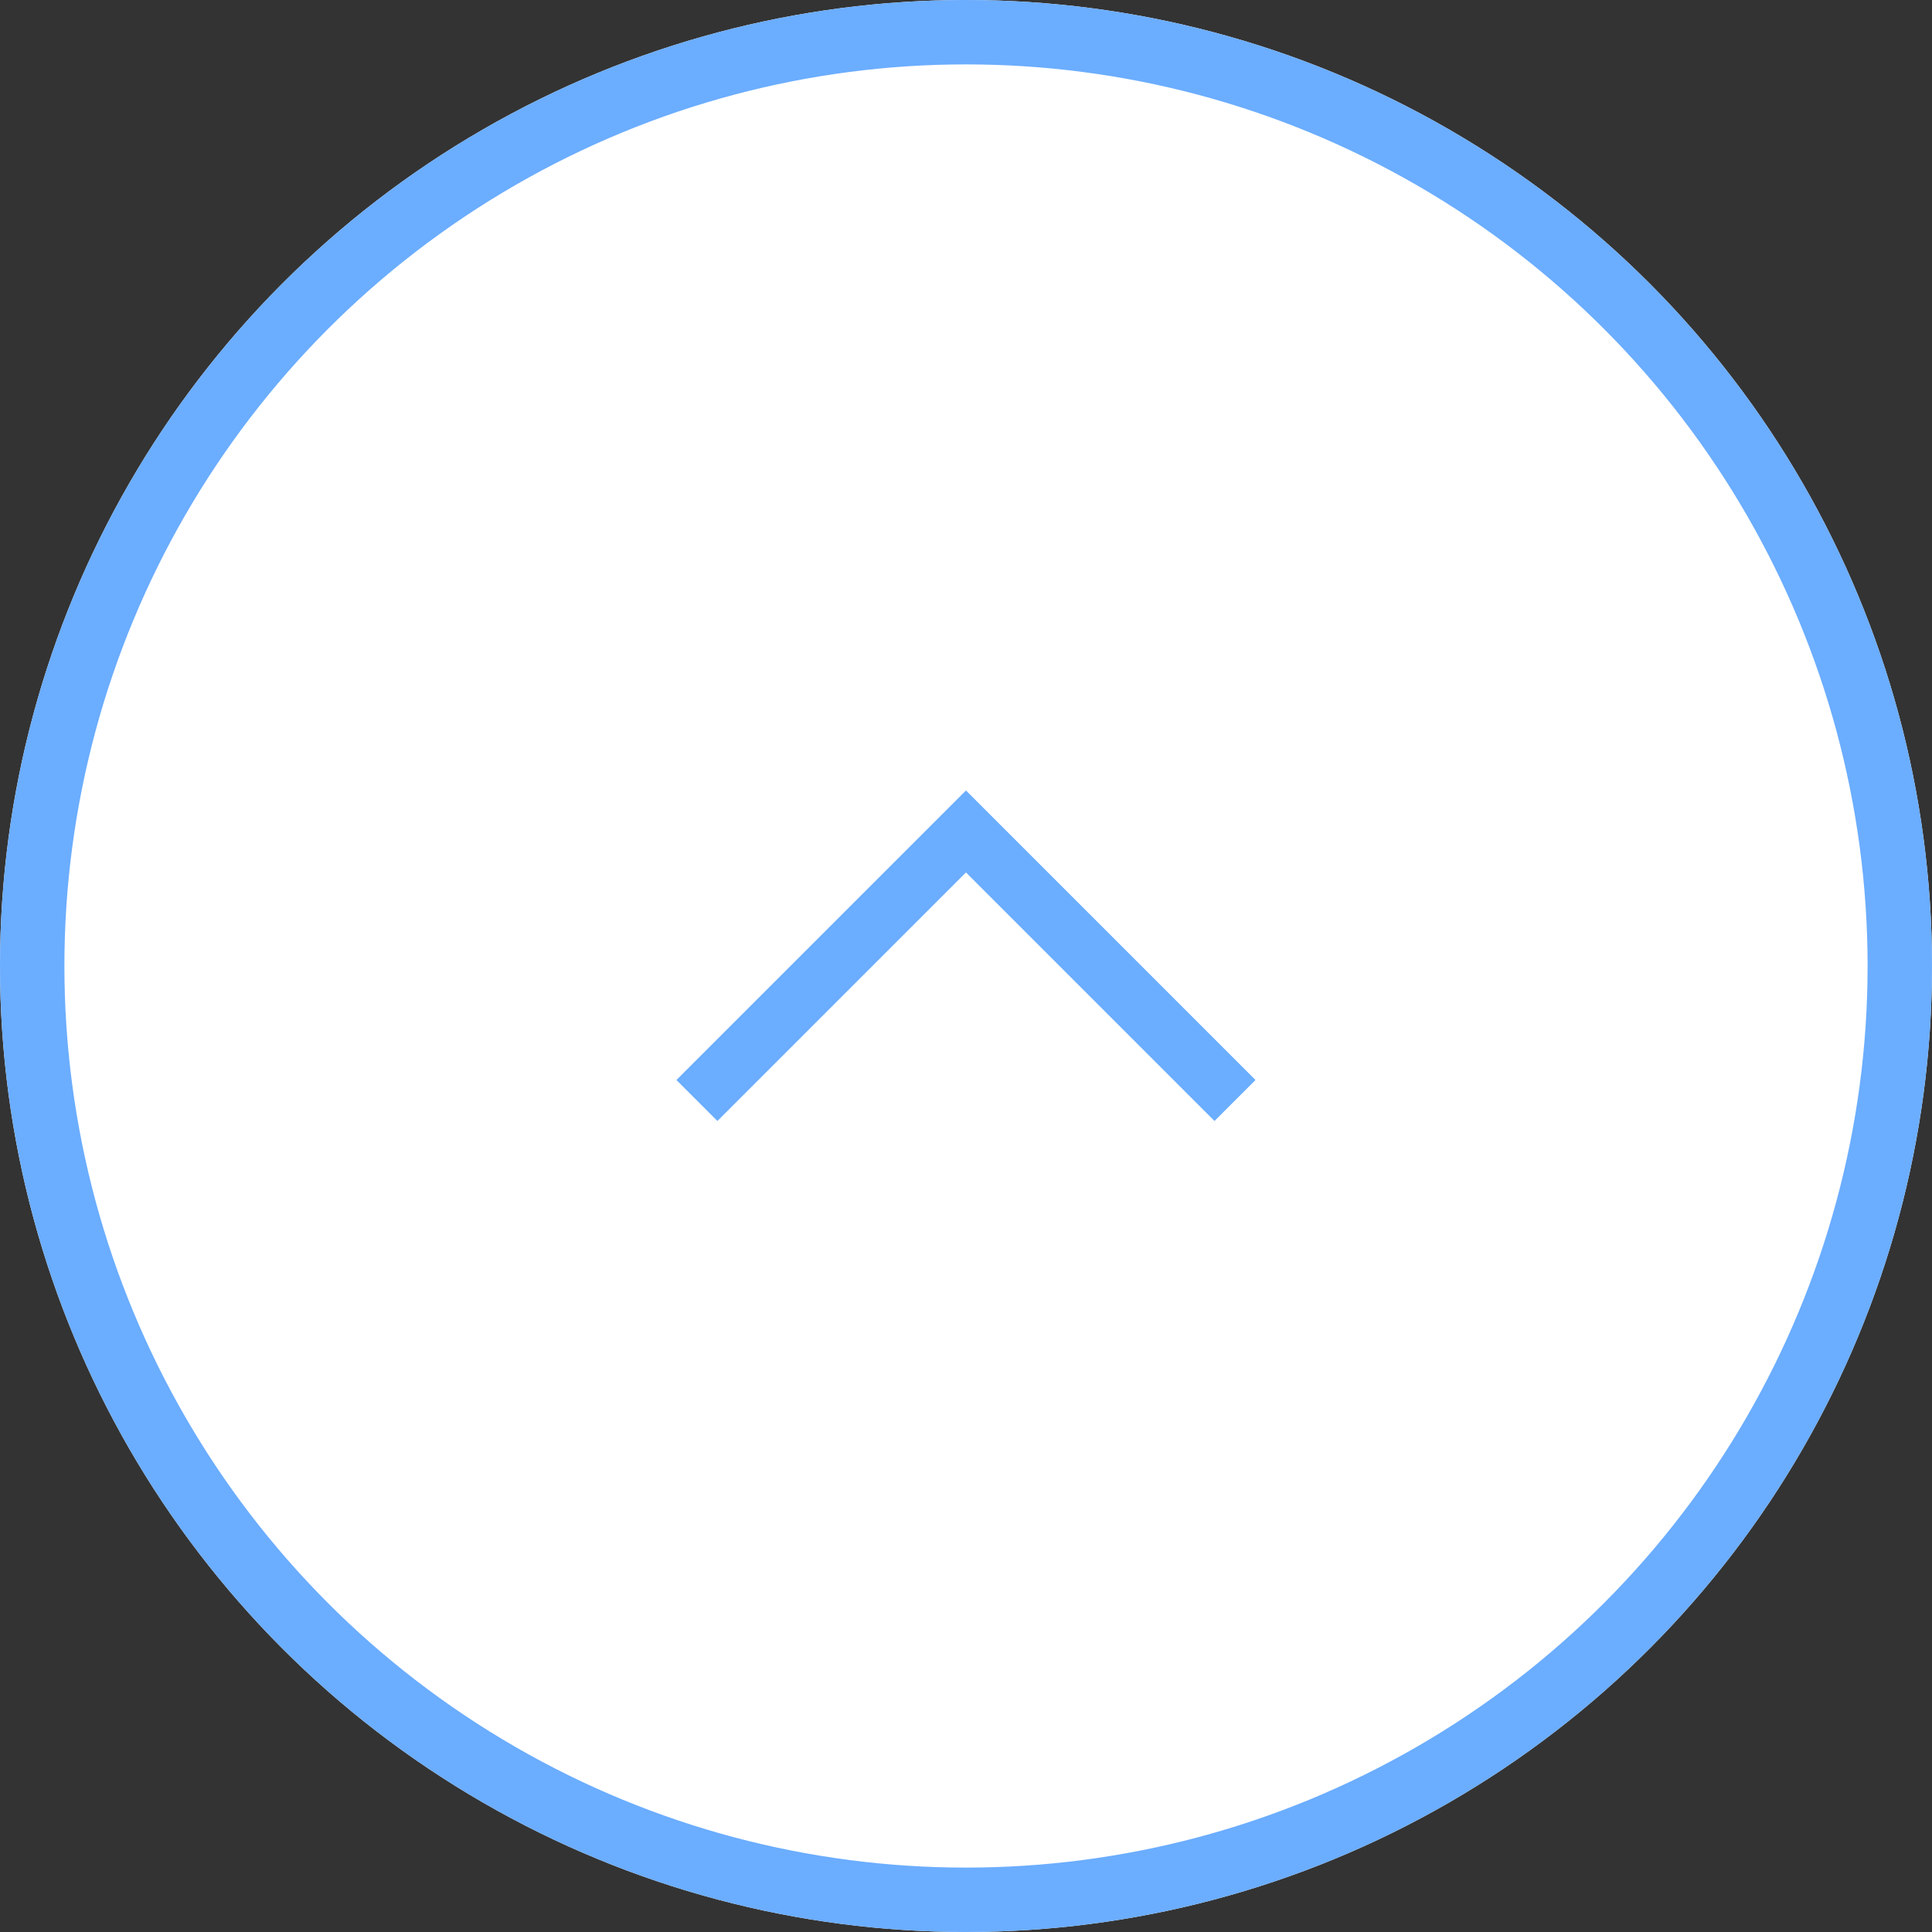<svg xmlns="http://www.w3.org/2000/svg" width="60" height="60" viewBox="0 0 60 60">
  <rect x="0" y="0" width="60" height="60" fill="#333333" stroke="none"/>
  <g id="グループ_12" data-name="グループ 12" transform="translate(10910 3958)">
    <g id="楕円形_54" data-name="楕円形 54" transform="translate(-10910 -3958)" fill="#fff" stroke="#6badff" stroke-width="2">
      <circle cx="30" cy="30" r="30" stroke="none"/>
      <circle cx="30" cy="30" r="29" fill="none"/>
    </g>
    <path id="パス_2" data-name="パス 2" d="M-804.967,170.733l8.355-8.355,8.355,8.355" transform="translate(-10083.389 -4094.556)" fill="none" stroke="#6badff" stroke-width="1.8"/>
  </g>
</svg>
